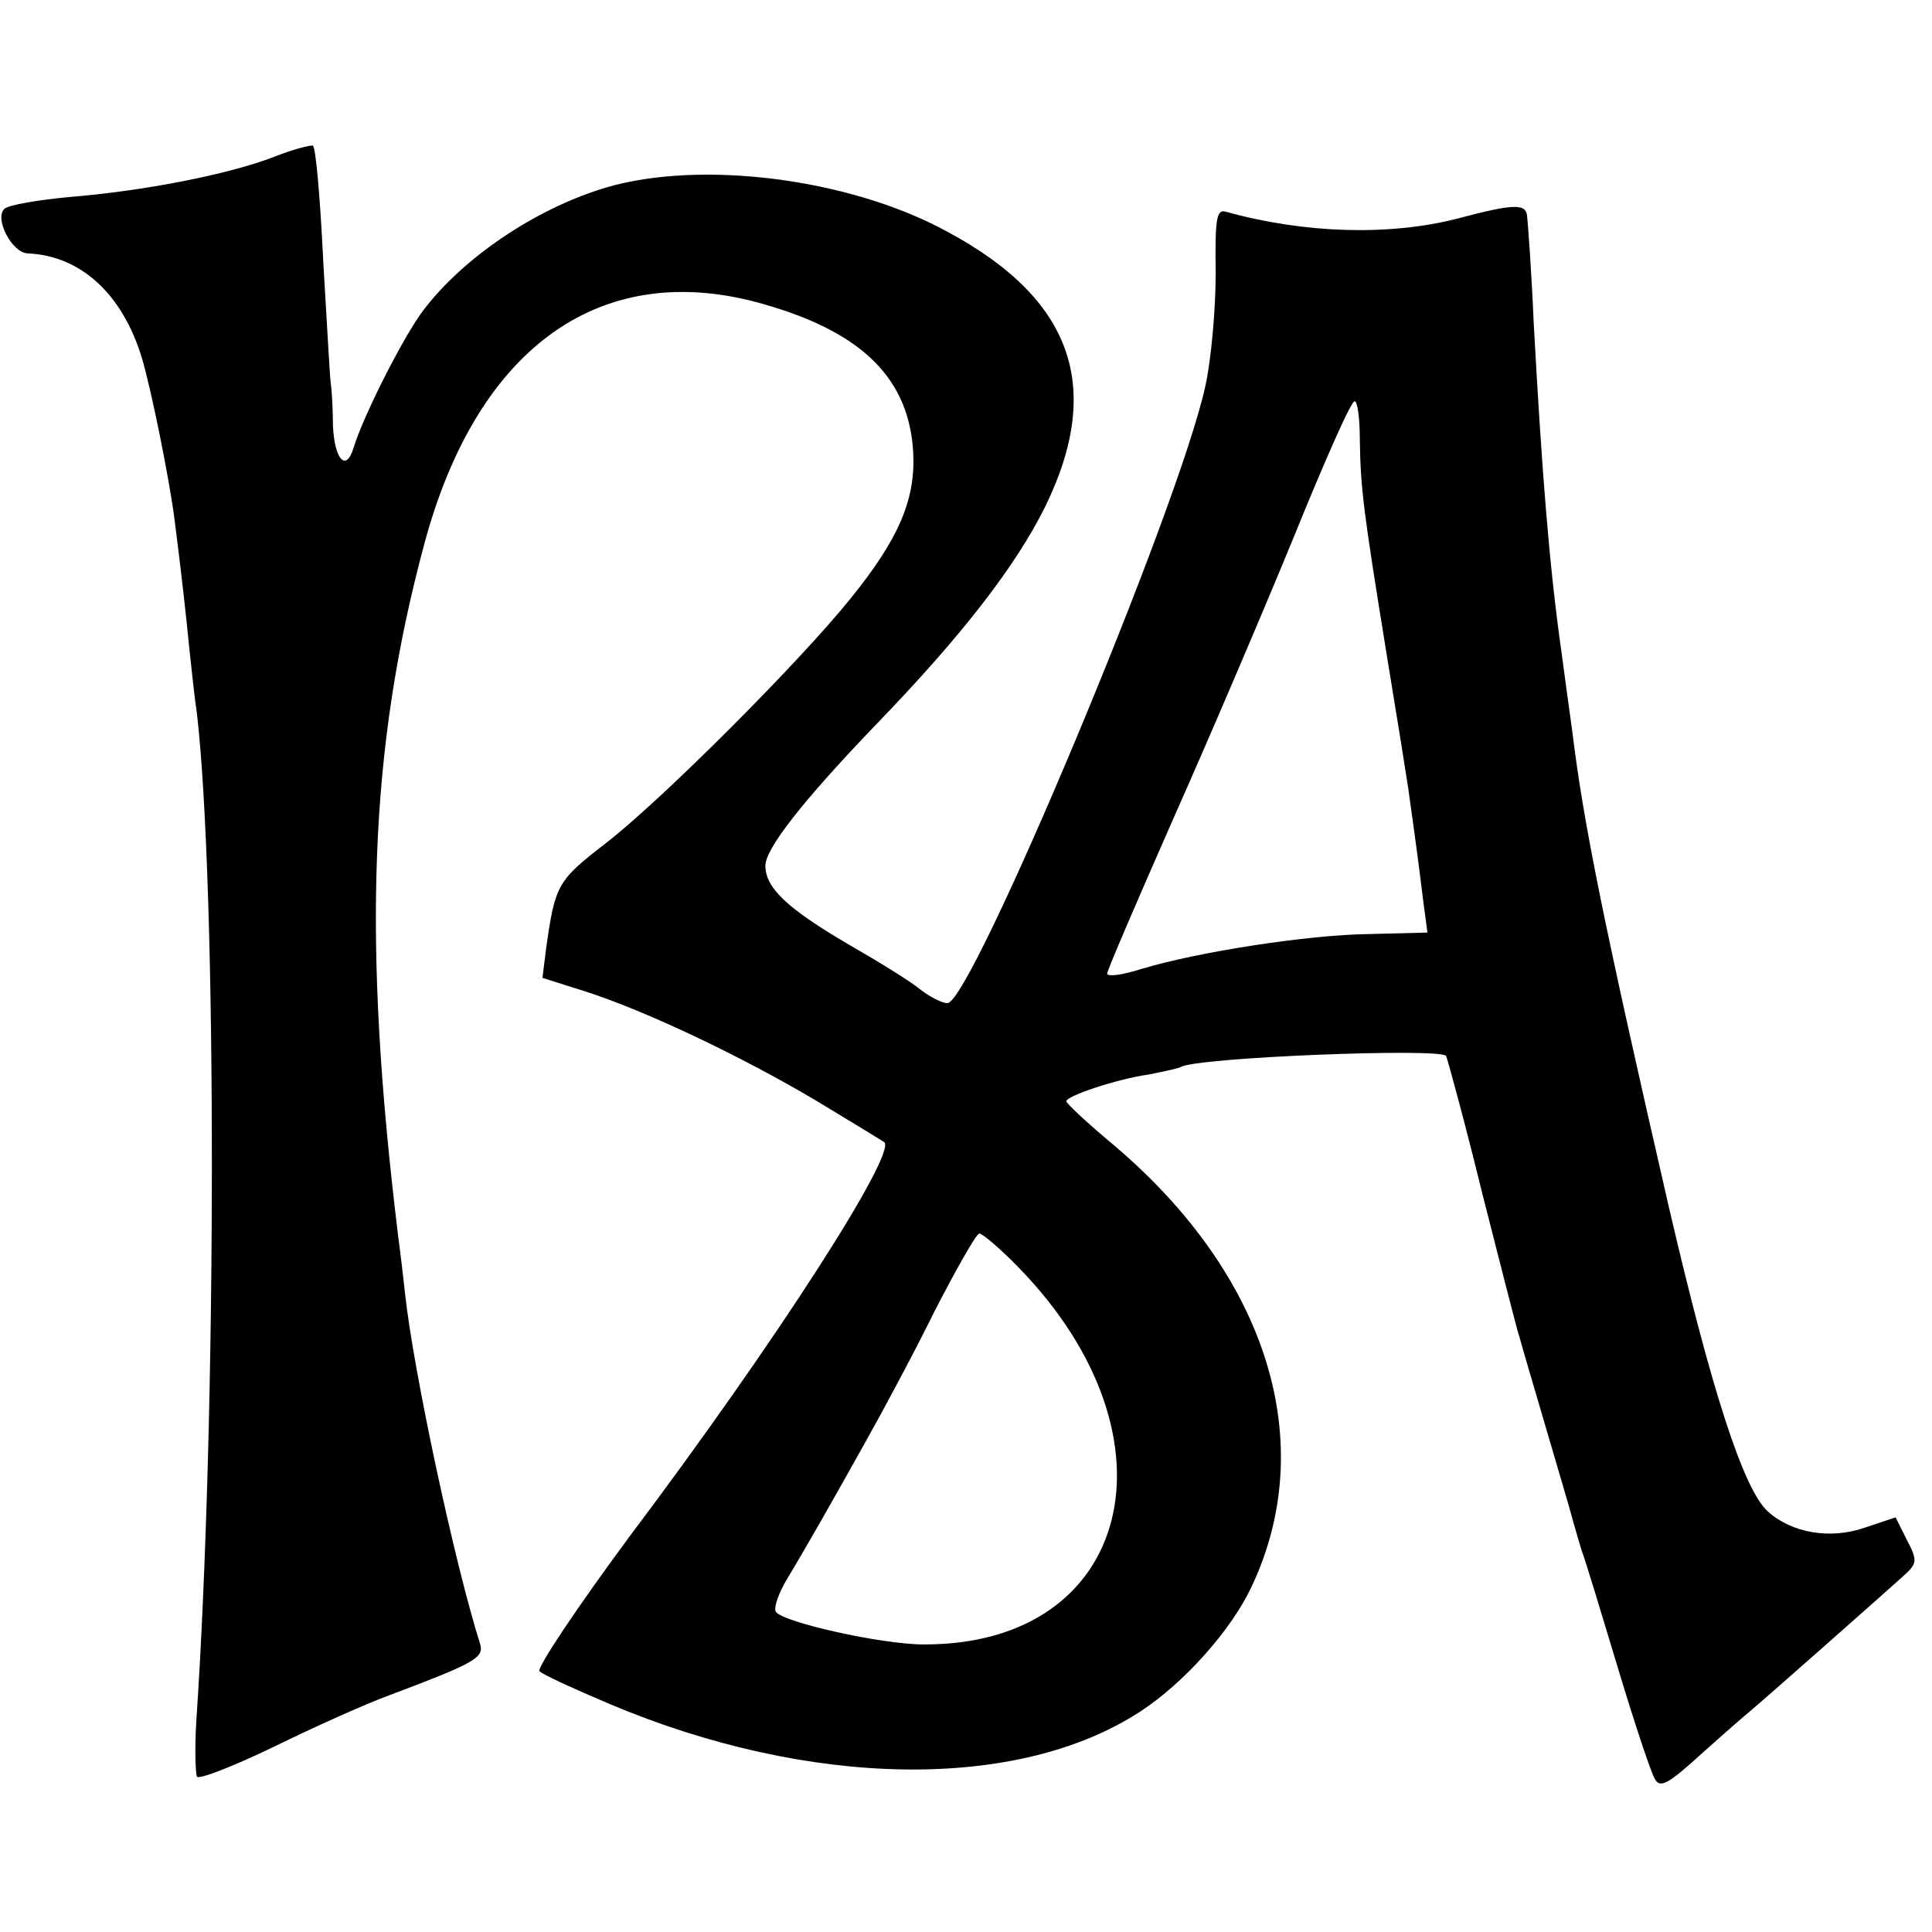 <?xml version="1.0" standalone="no"?>
<!DOCTYPE svg PUBLIC "-//W3C//DTD SVG 20010904//EN"
 "http://www.w3.org/TR/2001/REC-SVG-20010904/DTD/svg10.dtd">
<svg version="1.0" xmlns="http://www.w3.org/2000/svg"
 width="260pt" height="260pt" viewBox="0 0 260 260"
 preserveAspectRatio="xMidYMid meet">
<g transform="translate(0,260) scale(0.1,-0.1)"
fill="#000000" stroke="none">
<path d="M369 2389 c-62 -24 -176 -46 -274 -54 -44 -4 -84 -11 -89 -16 -14
-13 10 -59 31 -60 72 -3 128 -55 154 -141 13 -44 37 -163 44 -218 10 -79 15
-124 20 -175 3 -27 7 -66 10 -85 27 -234 27 -946 -1 -1359 -2 -35 -1 -67 1
-72 3 -4 49 14 103 40 53 26 124 58 157 70 114 43 127 50 121 69 -35 111 -90
369 -101 472 -2 19 -6 53 -9 75 -49 400 -39 658 35 933 72 268 241 386 459
322 132 -38 194 -101 199 -200 3 -63 -20 -116 -84 -195 -69 -86 -255 -272
-330 -330 -65 -50 -68 -56 -80 -141 l-5 -40 57 -18 c81 -26 208 -86 311 -147
48 -29 89 -54 92 -56 17 -15 -145 -268 -343 -531 -71 -96 -125 -177 -121 -181
5 -5 47 -24 94 -44 270 -114 550 -118 715 -10 58 38 121 108 149 167 92 194
22 419 -184 594 -36 30 -65 57 -65 60 0 7 68 30 111 36 20 4 39 8 43 10 20 13
350 26 357 15 2 -4 25 -88 49 -186 25 -98 47 -185 50 -193 2 -8 18 -62 35
-120 17 -58 33 -112 35 -120 2 -8 8 -28 13 -45 6 -16 28 -89 50 -162 22 -73
44 -139 49 -147 7 -13 18 -7 63 34 30 27 60 53 65 57 25 21 182 160 203 179
23 20 23 23 8 52 l-15 30 -42 -14 c-46 -16 -98 -7 -130 22 -33 30 -76 164
-133 409 -88 383 -115 517 -130 640 -3 22 -10 72 -15 110 -16 113 -26 239 -37
440 -3 71 -8 137 -9 145 -2 16 -18 16 -93 -4 -93 -24 -208 -20 -312 9 -13 4
-15 -9 -14 -83 0 -48 -6 -116 -14 -152 -36 -165 -315 -830 -347 -830 -7 0 -23
8 -36 18 -13 11 -57 38 -97 61 -82 48 -112 76 -112 106 0 23 51 88 149 190
115 119 187 212 227 292 82 167 35 288 -148 380 -135 67 -332 88 -454 47 -94
-31 -189 -98 -239 -168 -27 -39 -76 -136 -89 -178 -10 -34 -26 -17 -28 30 0
26 -2 52 -3 57 -1 6 -5 79 -10 163 -4 84 -10 154 -14 156 -3 1 -27 -5 -52 -15z
m1461 -381 c1 -64 4 -91 36 -288 14 -85 27 -166 29 -180 11 -78 15 -109 20
-150 l6 -45 -78 -2 c-83 -1 -231 -24 -307 -47 -25 -8 -46 -11 -46 -6 0 4 40
97 88 206 49 110 122 281 163 381 41 101 77 183 82 183 4 0 7 -24 7 -52z
m-458 -1115 c222 -229 151 -507 -129 -506 -57 0 -190 30 -199 44 -3 6 4 26 17
47 12 20 31 53 42 72 11 19 39 69 62 110 23 41 66 121 94 178 29 56 55 102 59
102 4 0 29 -21 54 -47z"/>
</g>
</svg>
